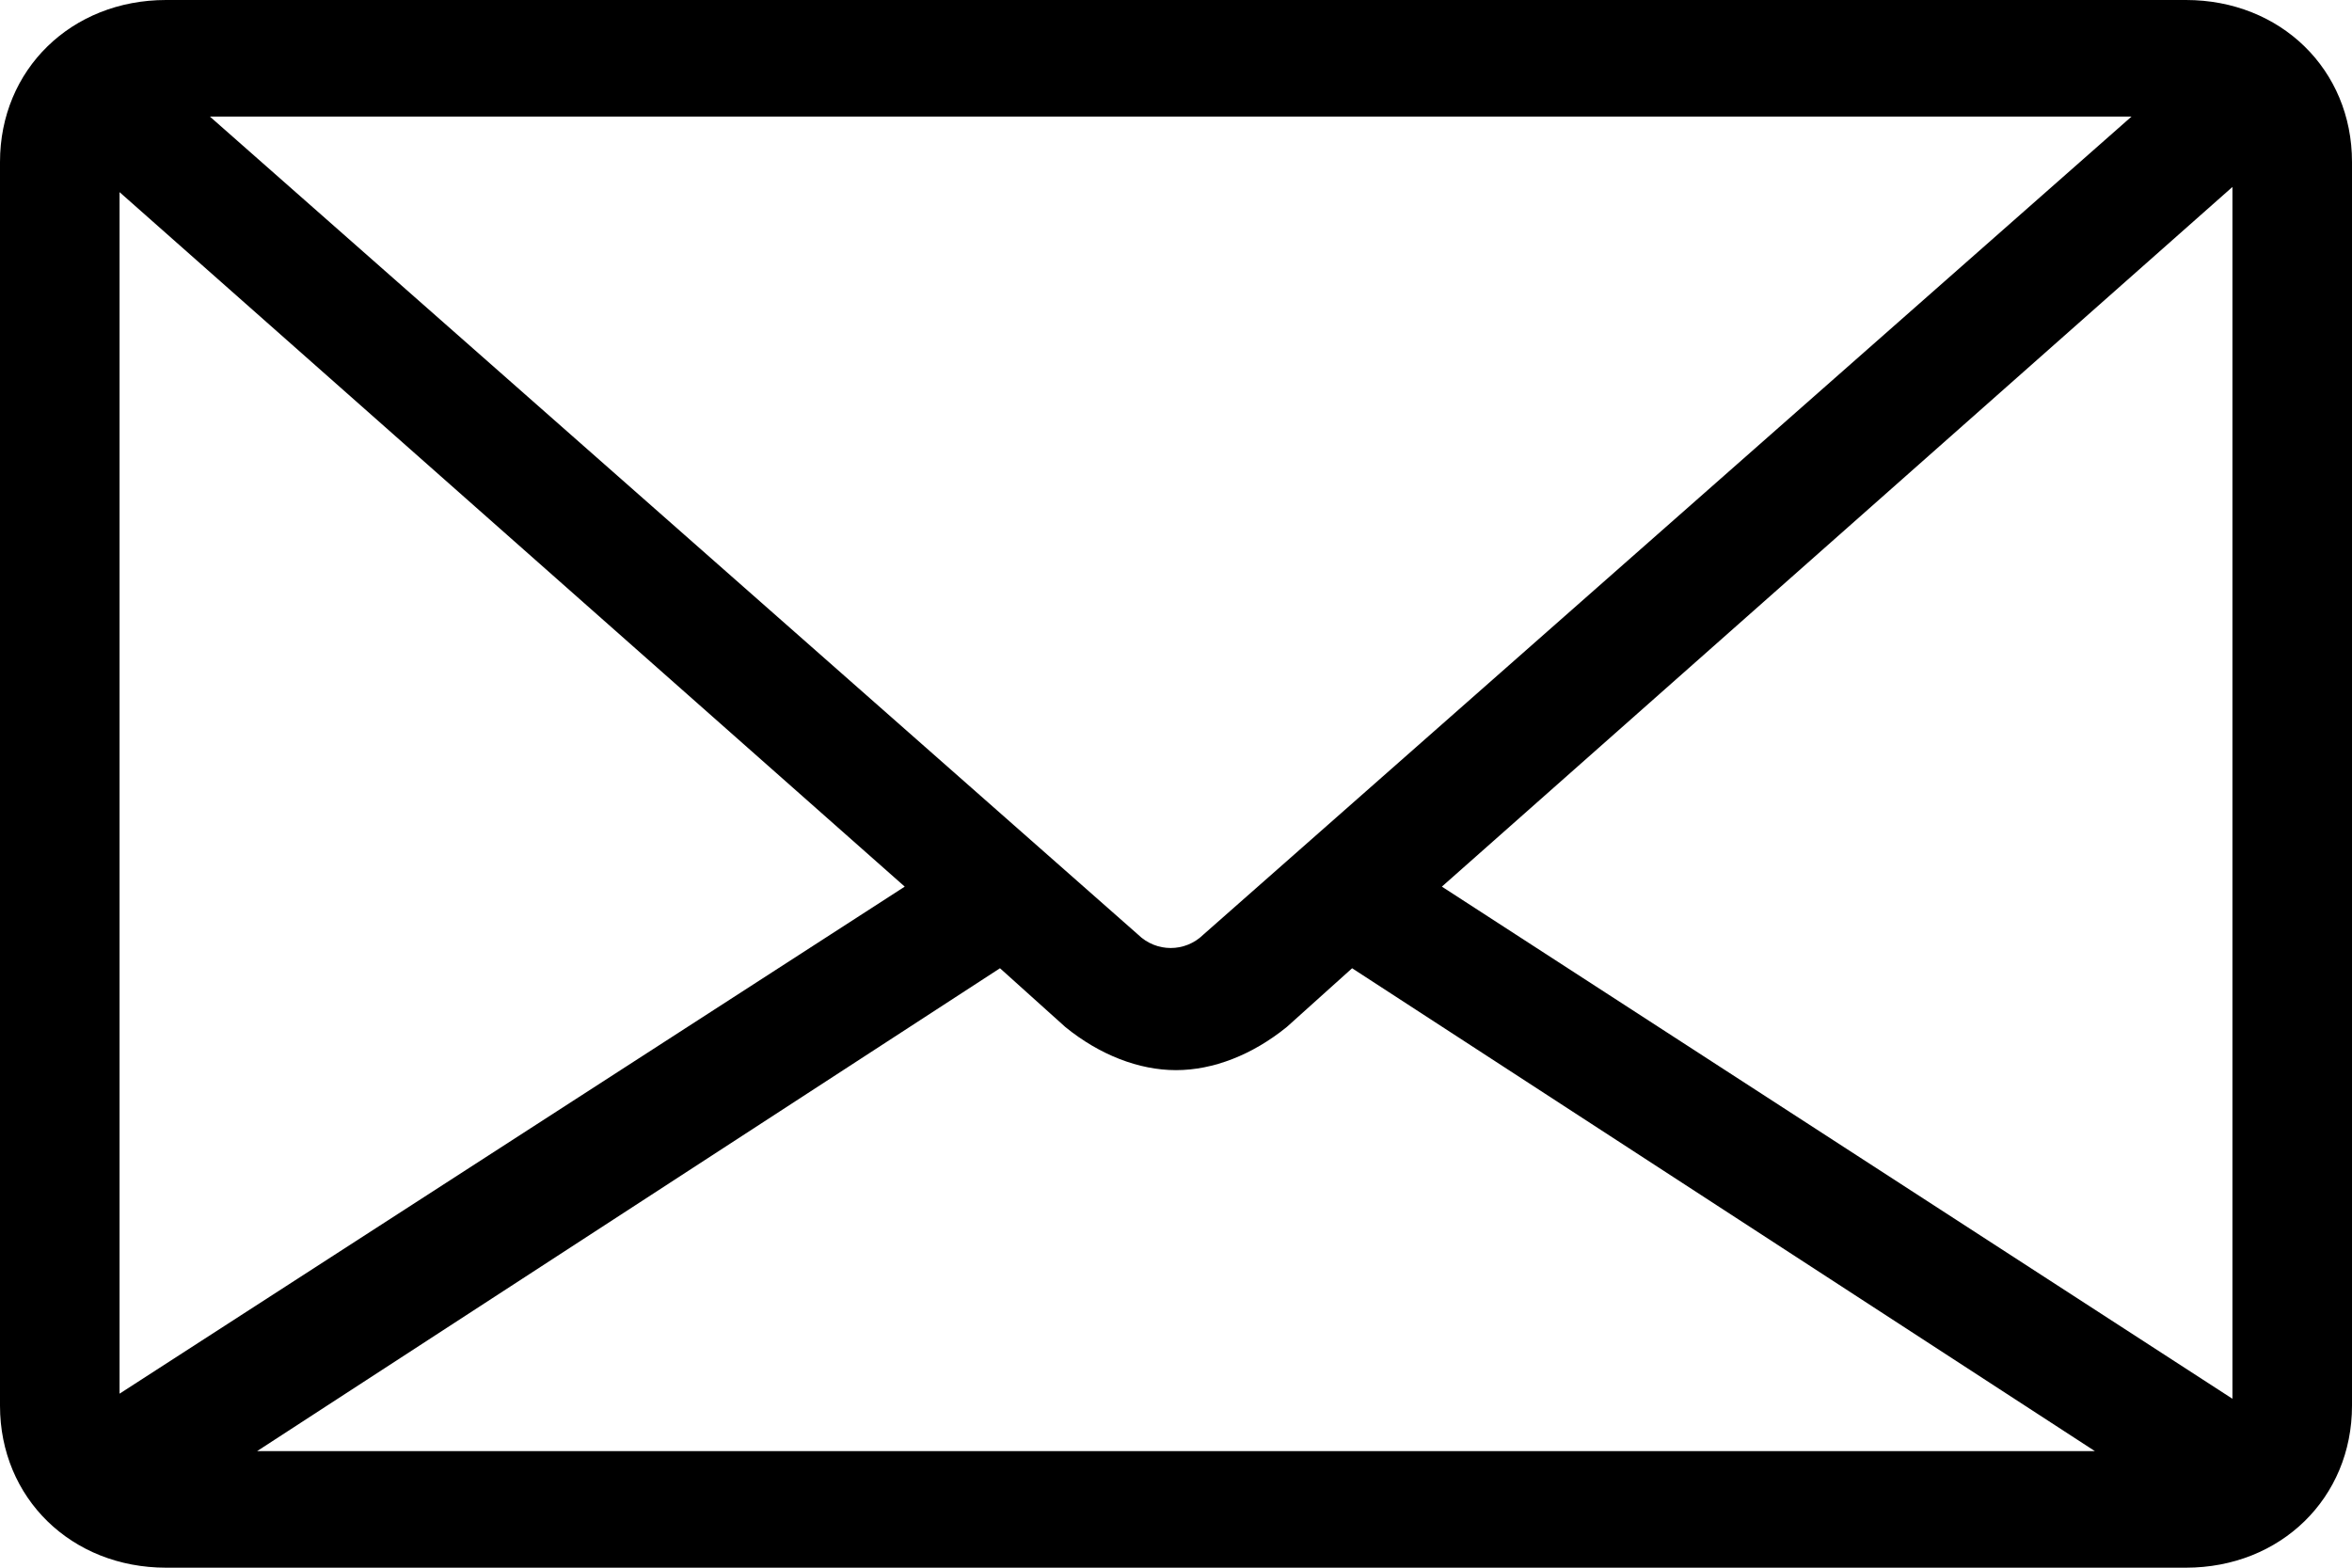 <?xml version="1.0" encoding="UTF-8"?>
<svg width="24px" height="16px" viewBox="0 0 24 16" version="1.1" xmlns="http://www.w3.org/2000/svg" xmlns:xlink="http://www.w3.org/1999/xlink">
    <title>158EEC5A-3E94-4BA5-B36E-6BE0A3EBDD0F</title>
    <g id="Desktop" stroke="none" stroke-width="1" fill="none" fill-rule="evenodd">
        <g id="Community-Overview---DRB-H." transform="translate(-580, -1811)" fill="#000000">
            <g id="Group-5" transform="translate(580, 1721)">
                <g id="Group-3" transform="translate(0, 85)">
                    <g id="icon" transform="translate(0, 5)">
                        <path d="M9.232,9.049 L1.22,14.224 L1.22,1.961 L9.232,9.049 Z M12.278,9.54 C12.093,9.72 11.8,9.722 11.612,9.538 L2.142,1.19 L21.75,1.19 L12.28,9.538 L12.278,9.54 Z M10.204,9.882 L10.872,10.483 C11.22,10.766 11.621,10.922 12,10.922 C12.38,10.922 12.78,10.766 13.131,10.481 L13.797,9.882 L21.376,14.81 L2.624,14.81 L10.204,9.882 Z M22.78,1.908 L22.78,14.276 L14.713,9.049 L22.78,1.908 Z M22.305,0 L1.695,0 C0.728,0 0,0.71 0,1.653 L0,14.347 C0,15.289 0.728,16 1.695,16 L22.305,16 C23.271,16 24,15.289 24,14.347 L24,1.653 C24,0.71 23.271,0 22.305,0 L22.305,0 Z" id="Fill-1"></path>
                    </g>
                </g>
            </g>
        </g>
    </g>
</svg>